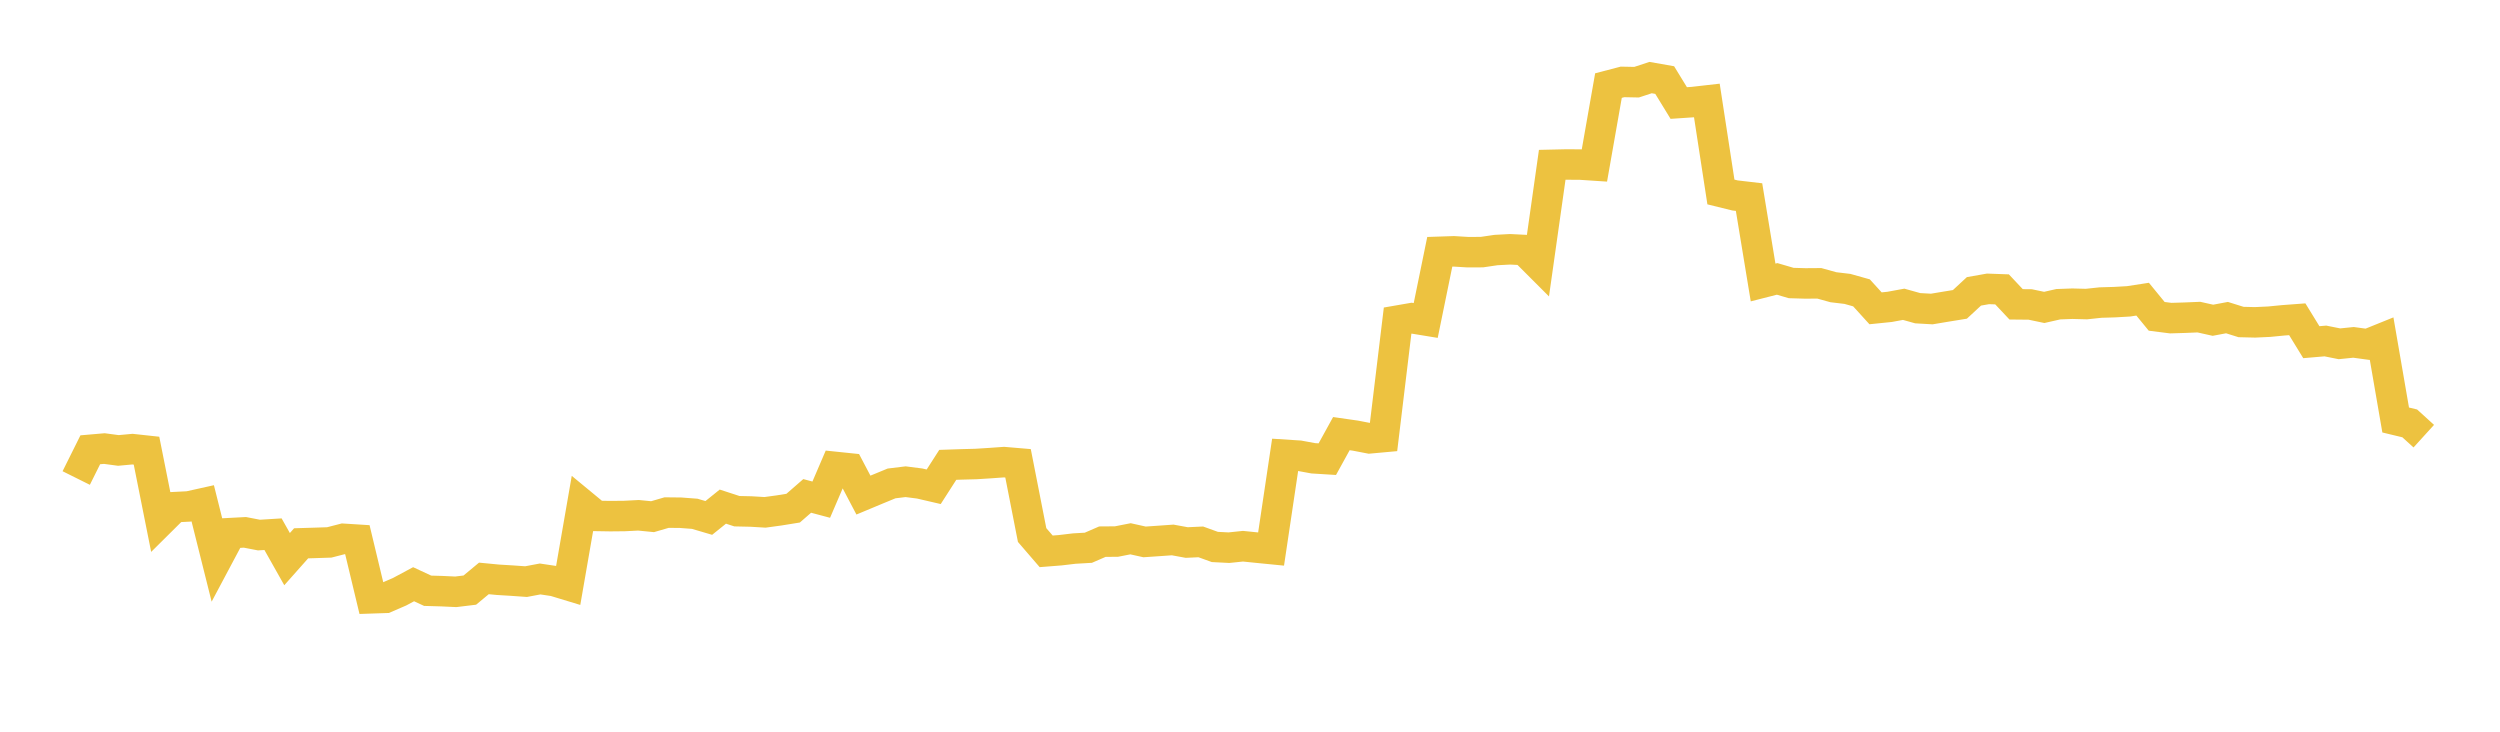 <svg width="164" height="48" xmlns="http://www.w3.org/2000/svg" xmlns:xlink="http://www.w3.org/1999/xlink"><path fill="none" stroke="rgb(237,194,64)" stroke-width="2" d="M5,31.358L5.922,29.506L6.844,29.426L7.766,29.549L8.689,29.464L9.611,29.564L10.533,34.184L11.455,33.269L12.377,33.222L13.299,33.017L14.222,36.704L15.144,34.971L16.066,34.922L16.988,35.1L17.91,35.043L18.832,36.679L19.754,35.641L20.677,35.613L21.599,35.583L22.521,35.345L23.443,35.403L24.365,39.249L25.287,39.218L26.21,38.819L27.132,38.325L28.054,38.754L28.976,38.78L29.898,38.823L30.82,38.711L31.743,37.944L32.665,38.033L33.587,38.089L34.509,38.154L35.431,37.98L36.353,38.118L37.275,38.398L38.198,33.083L39.12,33.844L40.042,33.859L40.964,33.85L41.886,33.803L42.808,33.894L43.731,33.625L44.653,33.635L45.575,33.705L46.497,33.977L47.419,33.234L48.341,33.535L49.263,33.555L50.186,33.61L51.108,33.484L52.03,33.335L52.952,32.532L53.874,32.778L54.796,30.629L55.719,30.725L56.641,32.478L57.563,32.093L58.485,31.713L59.407,31.6L60.329,31.718L61.251,31.932L62.174,30.494L63.096,30.463L64.018,30.439L64.94,30.381L65.862,30.315L66.784,30.393L67.707,35.098L68.629,36.168L69.551,36.095L70.473,35.986L71.395,35.933L72.317,35.533L73.24,35.526L74.162,35.344L75.084,35.549L76.006,35.486L76.928,35.421L77.85,35.59L78.772,35.547L79.695,35.881L80.617,35.928L81.539,35.832L82.461,35.926L83.383,36.017L84.305,29.835L85.228,29.894L86.15,30.064L87.072,30.121L87.994,28.446L88.916,28.578L89.838,28.756L90.76,28.672L91.683,21.032L92.605,20.872L93.527,21.023L94.449,16.518L95.371,16.487L96.293,16.543L97.216,16.539L98.138,16.403L99.06,16.354L99.982,16.4L100.904,17.322L101.826,10.812L102.749,10.791L103.671,10.796L104.593,10.857L105.515,5.614L106.437,5.373L107.359,5.392L108.281,5.089L109.204,5.252L110.126,6.758L111.048,6.696L111.97,6.591L112.892,12.594L113.814,12.821L114.737,12.929L115.659,18.531L116.581,18.296L117.503,18.566L118.425,18.593L119.347,18.586L120.269,18.842L121.192,18.952L122.114,19.211L123.036,20.225L123.958,20.131L124.88,19.961L125.802,20.219L126.725,20.271L127.647,20.117L128.569,19.967L129.491,19.113L130.413,18.95L131.335,18.983L132.257,19.964L133.18,19.973L134.102,20.166L135.024,19.957L135.946,19.923L136.868,19.947L137.79,19.848L138.713,19.821L139.635,19.768L140.557,19.626L141.479,20.752L142.401,20.869L143.323,20.841L144.246,20.803L145.168,21.009L146.09,20.835L147.012,21.124L147.934,21.146L148.856,21.103L149.778,21.013L150.701,20.944L151.623,22.447L152.545,22.368L153.467,22.553L154.389,22.459L155.311,22.585L156.234,22.212L157.156,27.552L158.078,27.774L159,28.612"></path></svg>